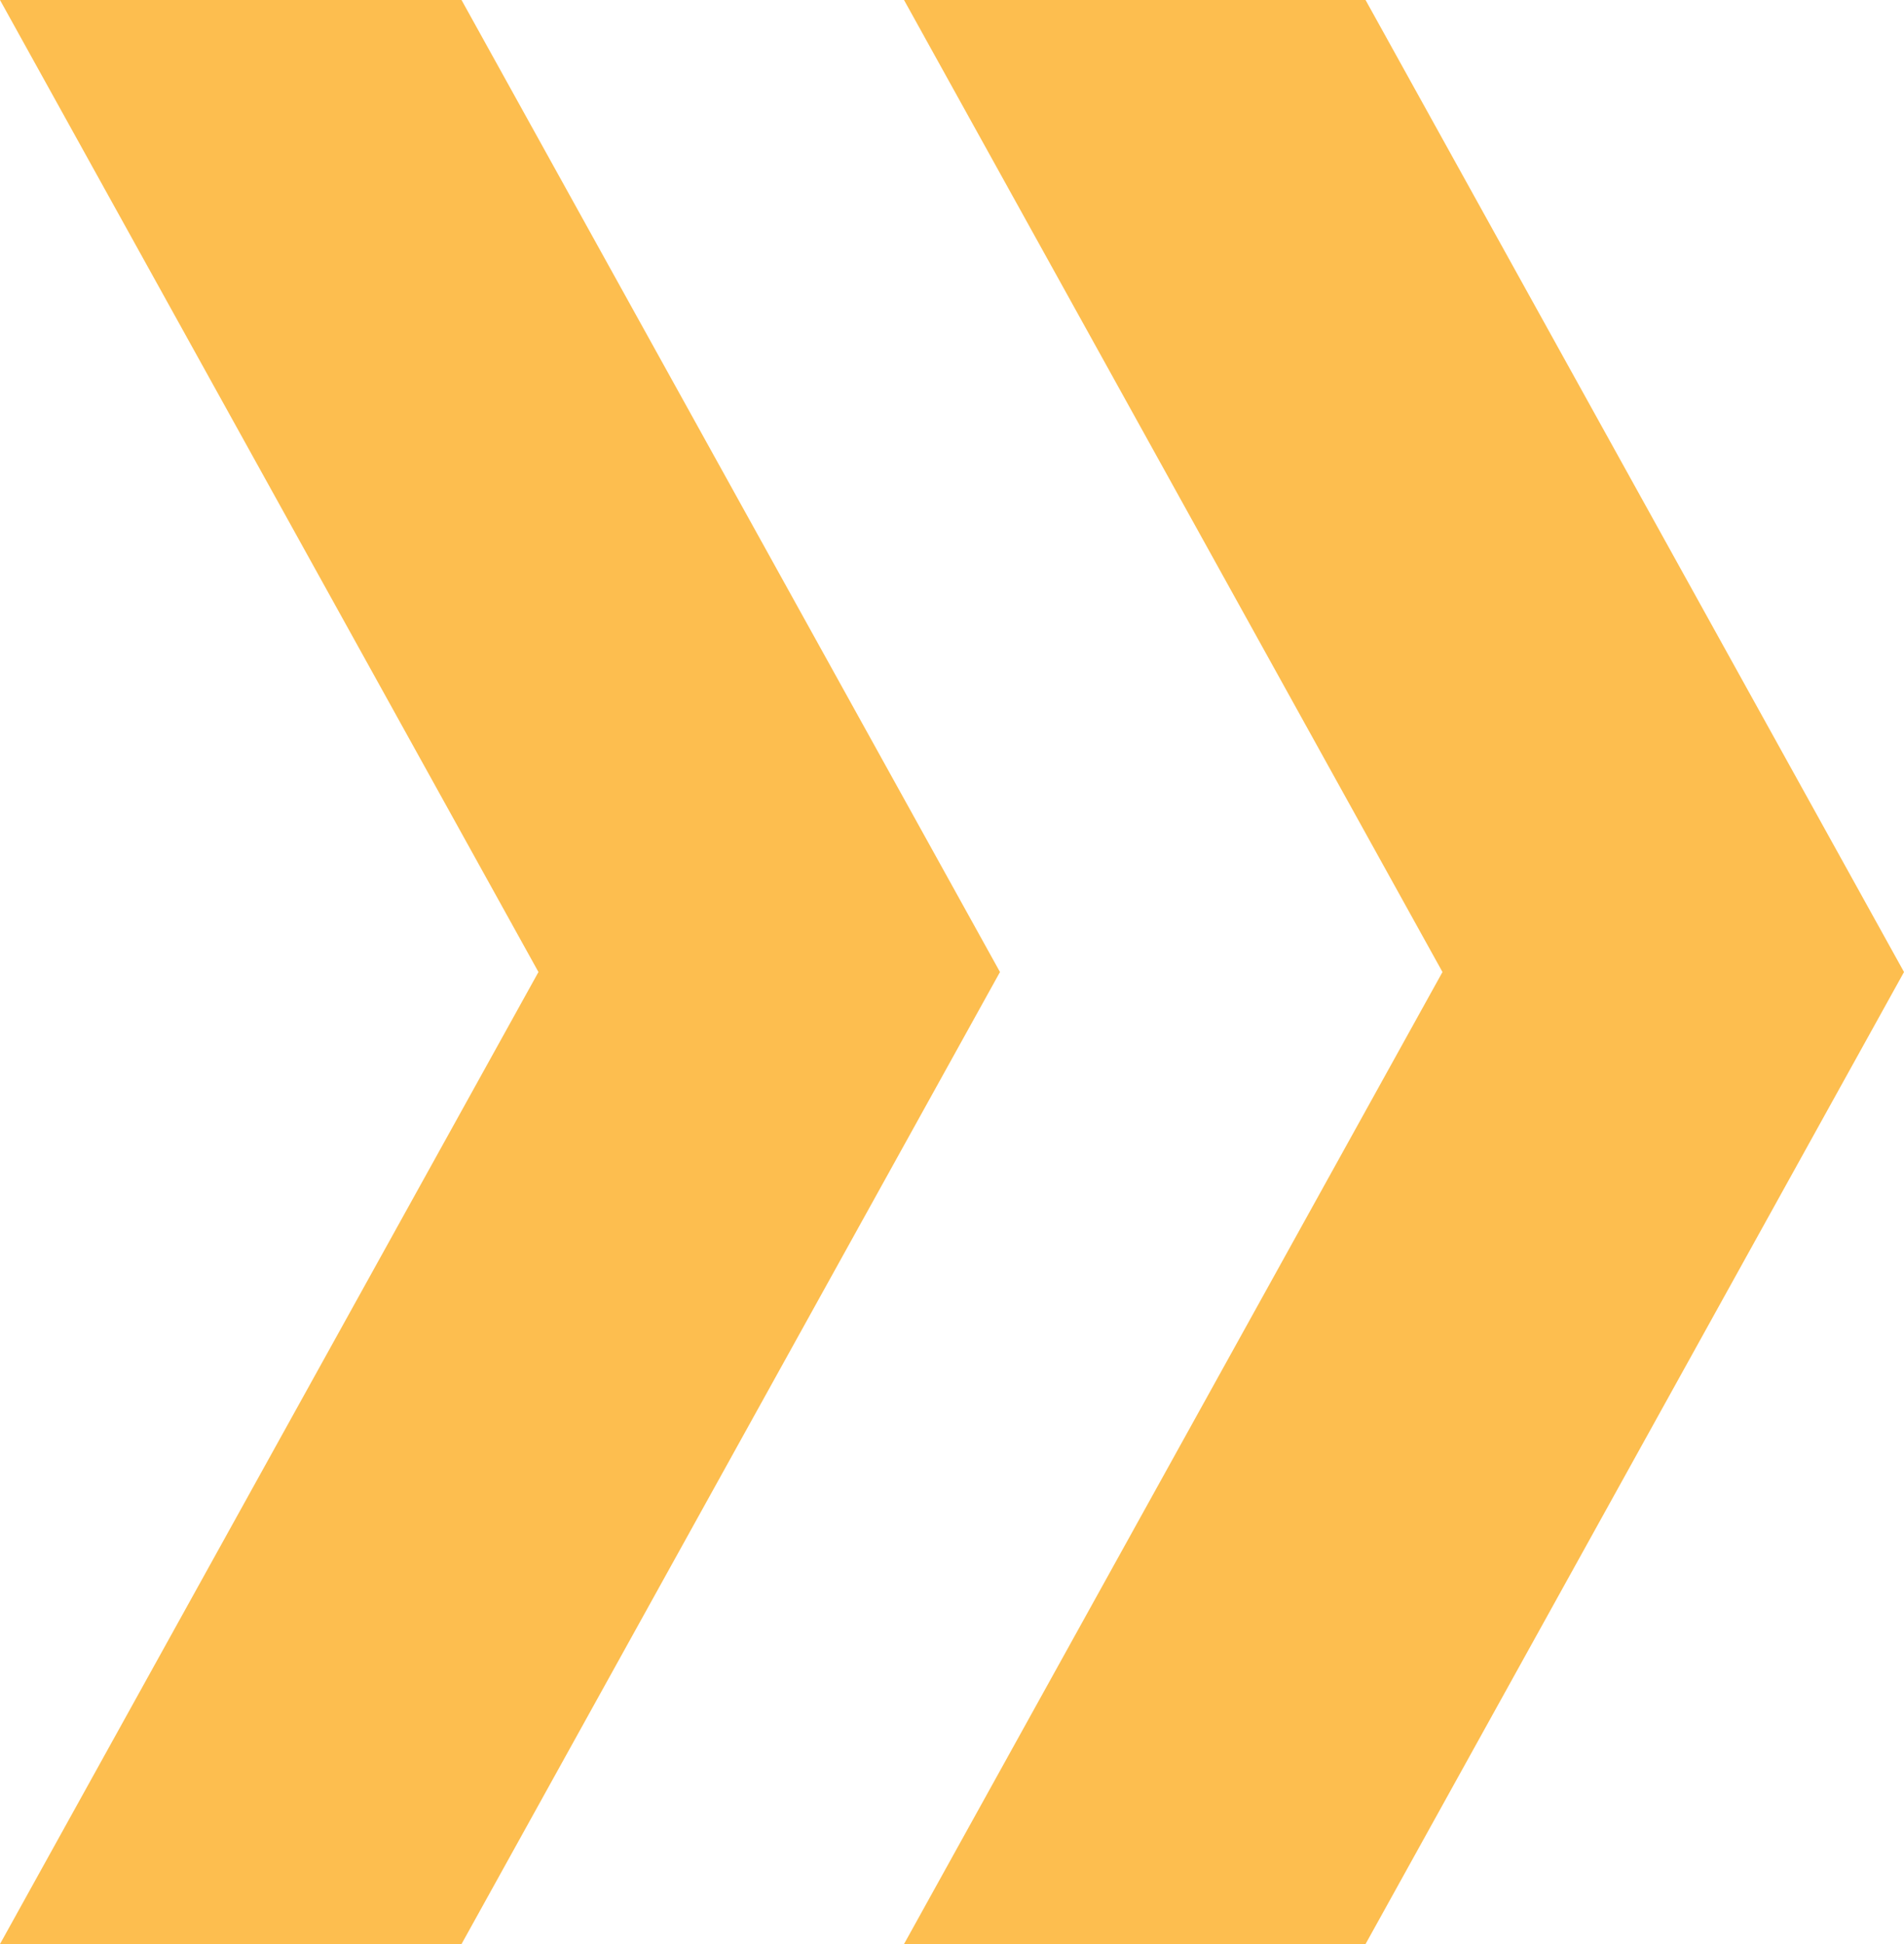 <?xml version="1.0" encoding="UTF-8" standalone="no"?><svg xmlns="http://www.w3.org/2000/svg" xmlns:xlink="http://www.w3.org/1999/xlink" fill="#000000" height="1000" preserveAspectRatio="xMidYMid meet" version="1" viewBox="10.2 0.0 979.6 1000.0" width="979.6" zoomAndPan="magnify"><g fill="#fdbe4f" id="change1_1"><path d="M 247.652 0 L 10.195 0 L 287.23 500 L 10.195 1000 L 247.652 1000 L 524.688 500 L 247.652 0" fill="inherit"/><path d="M 712.77 0 L 475.312 0 L 752.348 500 L 475.312 1000 L 712.77 1000 L 989.805 500 L 712.77 0" fill="inherit"/></g></svg>